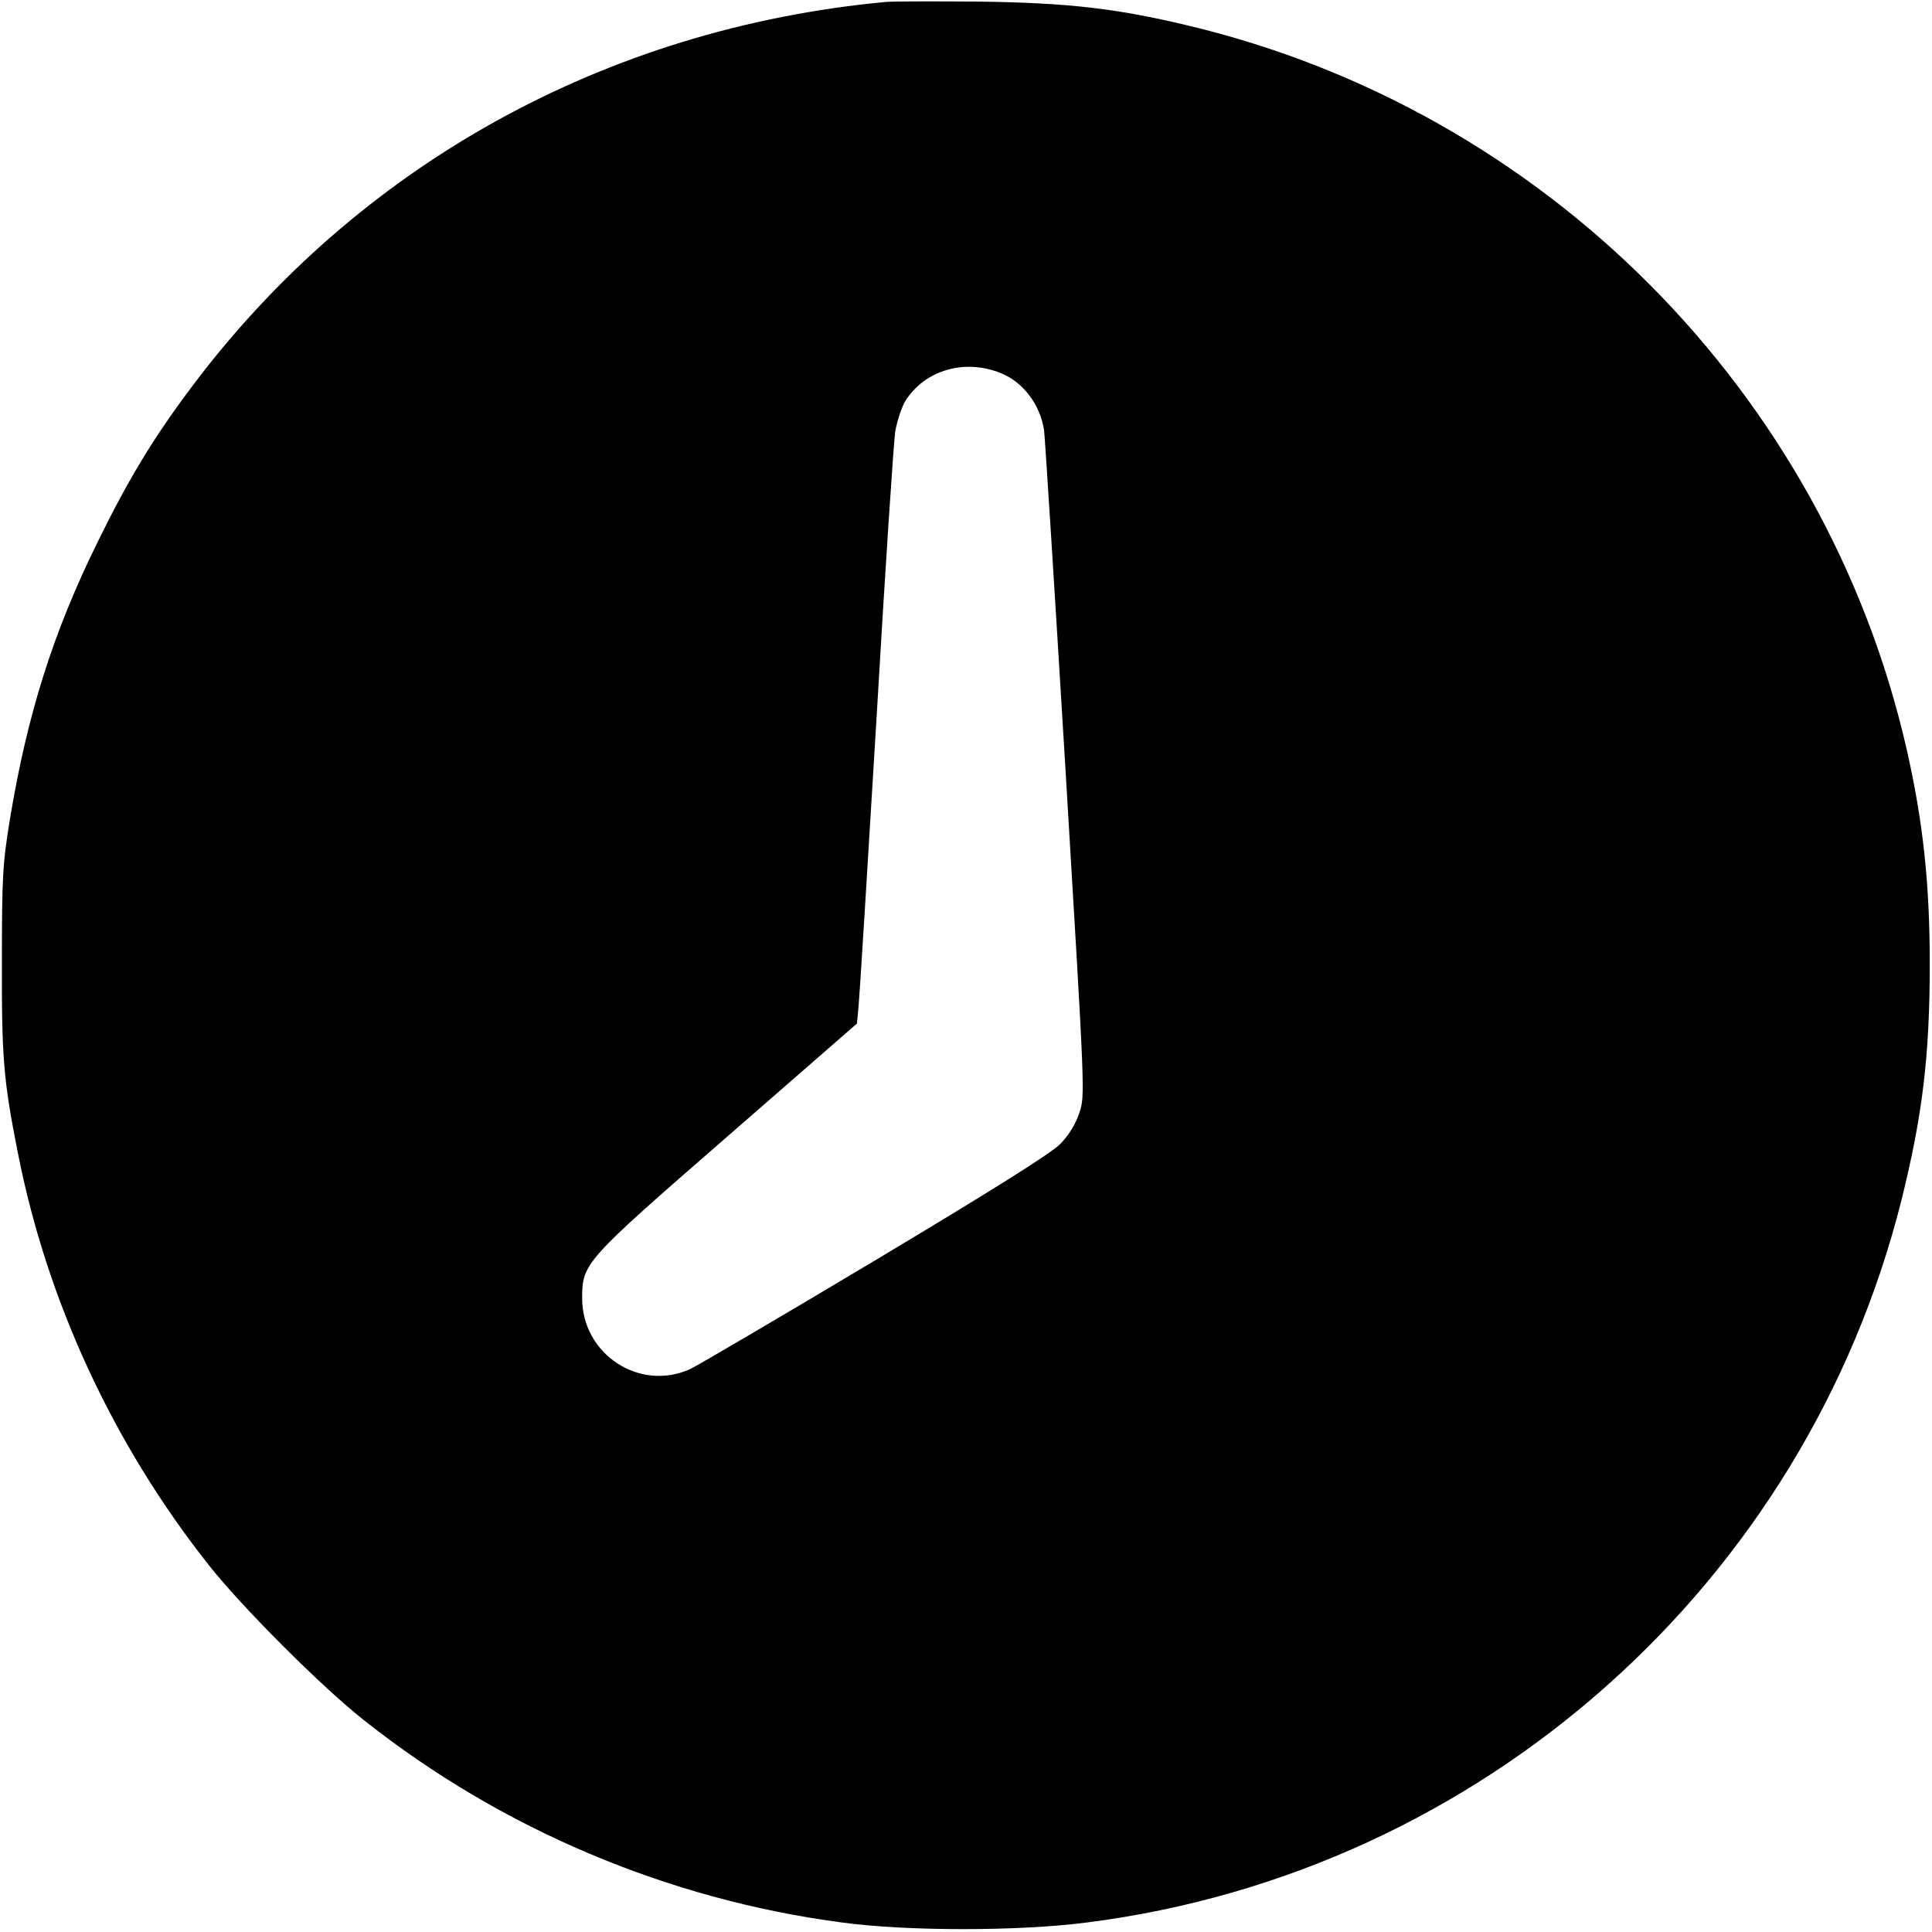 <?xml version="1.0" standalone="no"?>
<!DOCTYPE svg PUBLIC "-//W3C//DTD SVG 20010904//EN"
 "http://www.w3.org/TR/2001/REC-SVG-20010904/DTD/svg10.dtd">
<svg version="1.0" xmlns="http://www.w3.org/2000/svg"
 width="604pt" height="604pt" viewBox="0 0 604 604"
 preserveAspectRatio="xMidYMid meet">
<g transform="translate(0,604) scale(0.1,-0.1)"
fill="#000000" stroke="none">
<path d="M2770 6034 c-879 -82 -1655 -513 -2174 -1208 -119 -159 -196 -287
-291 -481 -139 -282 -219 -537 -273 -860 -24 -146 -26 -185 -26 -450 -1 -303
5 -373 50 -600 91 -463 298 -910 596 -1287 104 -132 354 -382 486 -486 429
-340 949 -560 1492 -632 204 -28 557 -28 770 0 1230 157 2244 1057 2545 2260
65 261 88 450 88 735 0 254 -21 448 -73 676 -255 1112 -1130 1993 -2245 2259
-225 54 -376 71 -650 75 -137 1 -270 1 -295 -1z m360 -1161 c69 -28 122 -98
134 -178 3 -22 33 -499 67 -1060 61 -1018 62 -1020 43 -1075 -11 -34 -34 -71
-59 -96 -26 -28 -221 -150 -577 -363 -296 -177 -557 -330 -580 -341 -158 -72
-338 46 -338 221 0 110 6 116 454 506 l405 353 5 52 c3 29 28 433 56 898 27
465 54 871 59 903 6 32 20 74 31 93 61 97 186 134 300 87z"/>
</g>
</svg>
